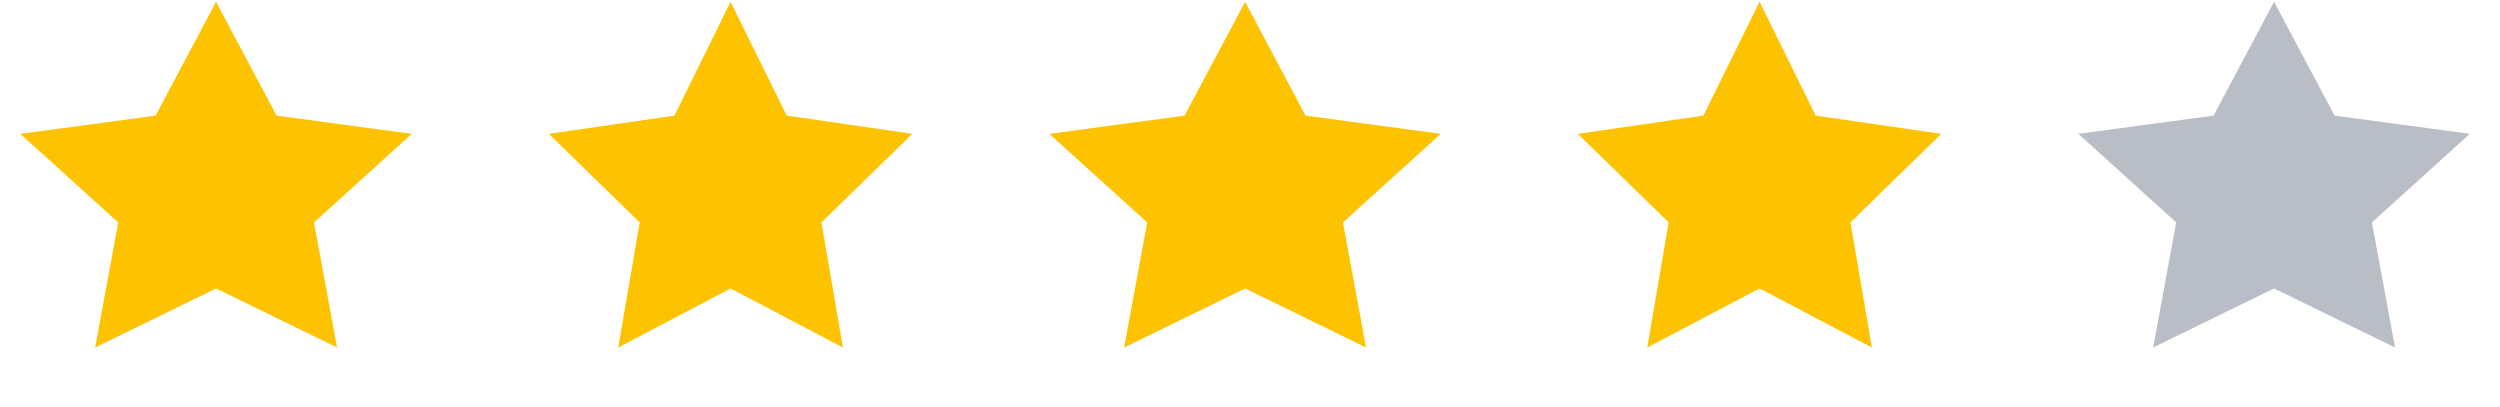 <svg width="86" height="14" viewBox="0 0 86 14" fill="none" xmlns="http://www.w3.org/2000/svg">
<path d="M7.433 0.062L9.514 3.977L14.166 4.604L10.8 7.652L11.595 11.954L7.433 9.923L3.272 11.954L4.067 7.652L0.7 4.604L5.353 3.977L7.433 0.062Z" fill="#FDC300"/>
<path d="M25.132 0.062L27.064 3.977L31.384 4.604L28.258 7.652L28.996 11.954L25.132 9.923L21.267 11.954L22.006 7.652L18.879 4.604L23.2 3.977L25.132 0.062Z" fill="#FDC300"/>
<path d="M42.831 0.062L44.911 3.977L49.564 4.604L46.197 7.652L46.992 11.954L42.831 9.923L38.669 11.954L39.464 7.652L36.097 4.604L40.75 3.977L42.831 0.062Z" fill="#FDC300"/>
<path d="M60.529 0.062L62.461 3.977L66.781 4.604L63.655 7.652L64.393 11.954L60.529 9.923L56.665 11.954L57.403 7.652L54.277 4.604L58.597 3.977L60.529 0.062Z" fill="#FDC300"/>
<path d="M78.228 0.062L80.309 3.977L84.961 4.604L81.595 7.652L82.389 11.954L78.228 9.923L74.067 11.954L74.862 7.652L71.495 4.604L76.147 3.977L78.228 0.062Z" fill="#B9BEC6"/>
</svg>
